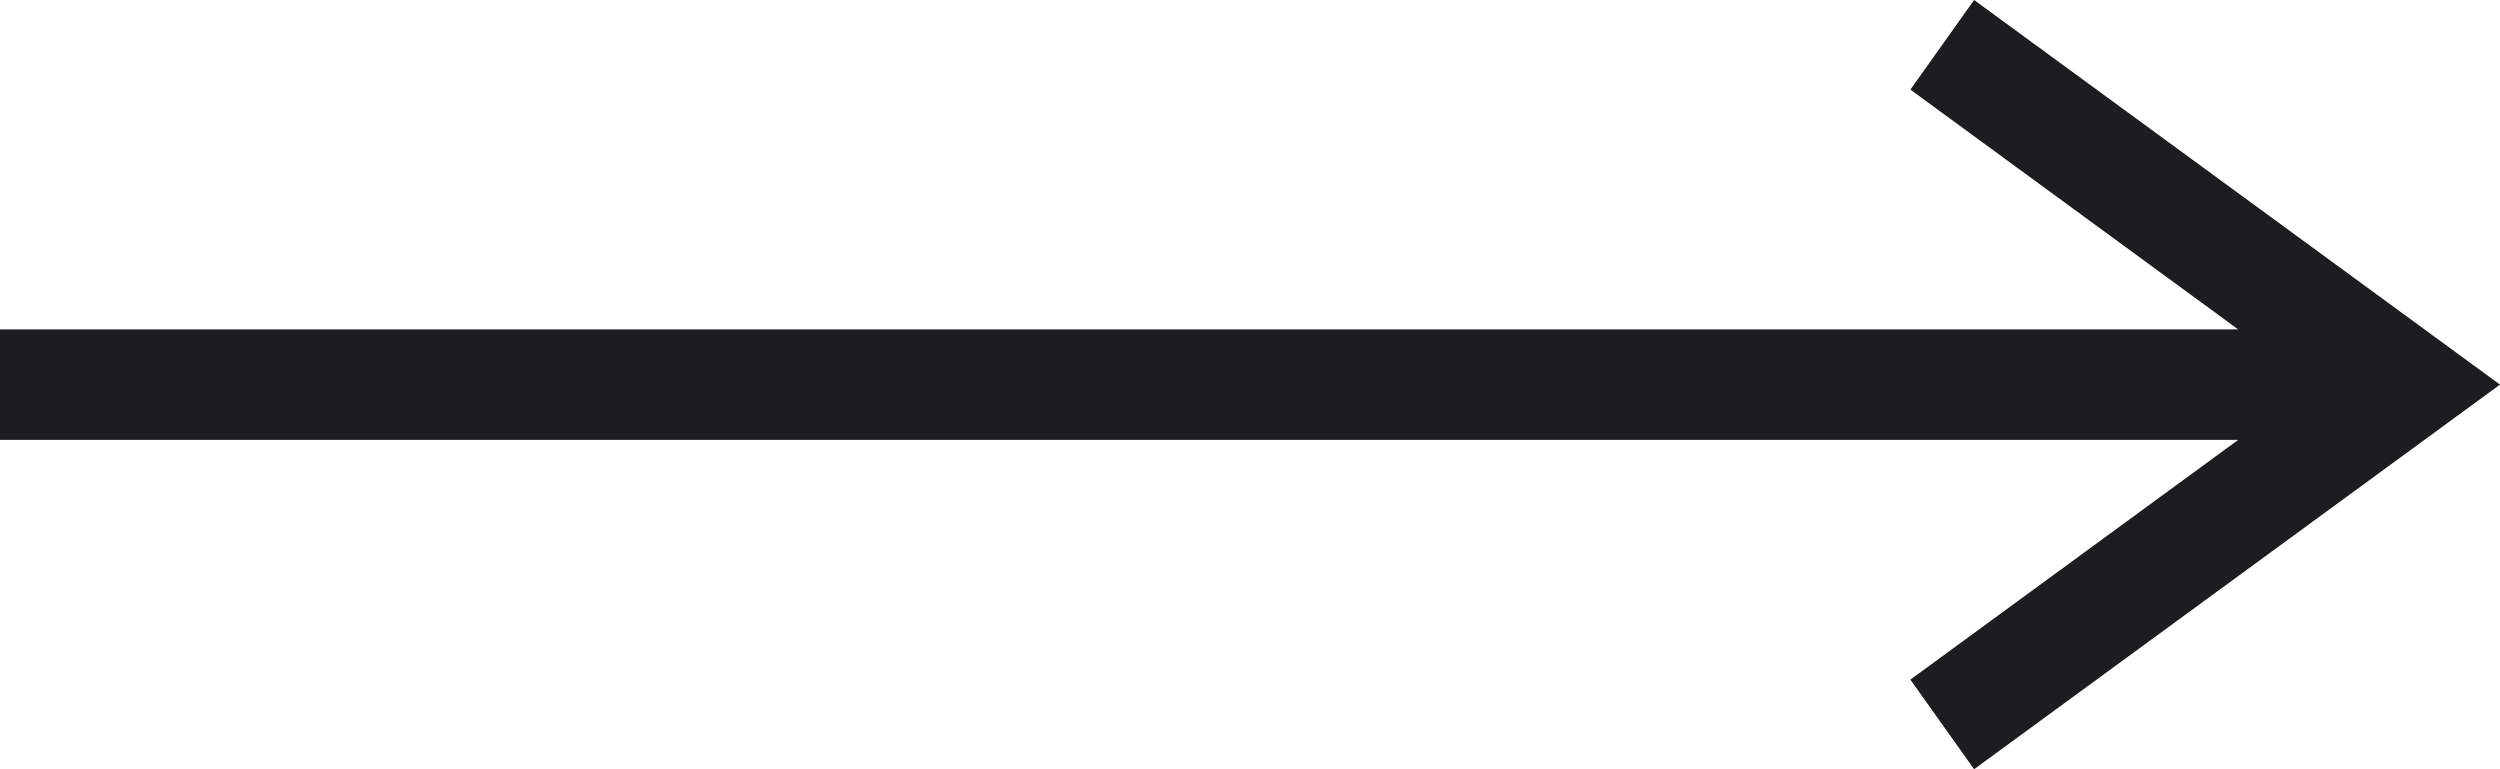 <?xml version="1.0" encoding="UTF-8"?>
<svg width="39px" height="12px" viewBox="0 0 39 12" version="1.1" xmlns="http://www.w3.org/2000/svg" xmlns:xlink="http://www.w3.org/1999/xlink">
    <!-- Generator: Sketch 63.1 (92452) - https://sketch.com -->
    <title>Fill 3 Copy 12</title>
    <desc>Created with Sketch.</desc>
    <g id="Page-1" stroke="none" stroke-width="1" fill="none" fill-rule="evenodd">
        <g id="Home-Concept" transform="translate(-321, -4647)" fill="#1B1D1E">
            <polyline id="Fill-3-Copy-12" points="350.802 4648.398 355.916 4652.139 321 4652.139 321 4653.862 355.916 4653.862 350.802 4657.602 351.796 4659 360 4653 351.796 4647 350.802 4648.398"></polyline>
        </g>
    </g>
</svg>